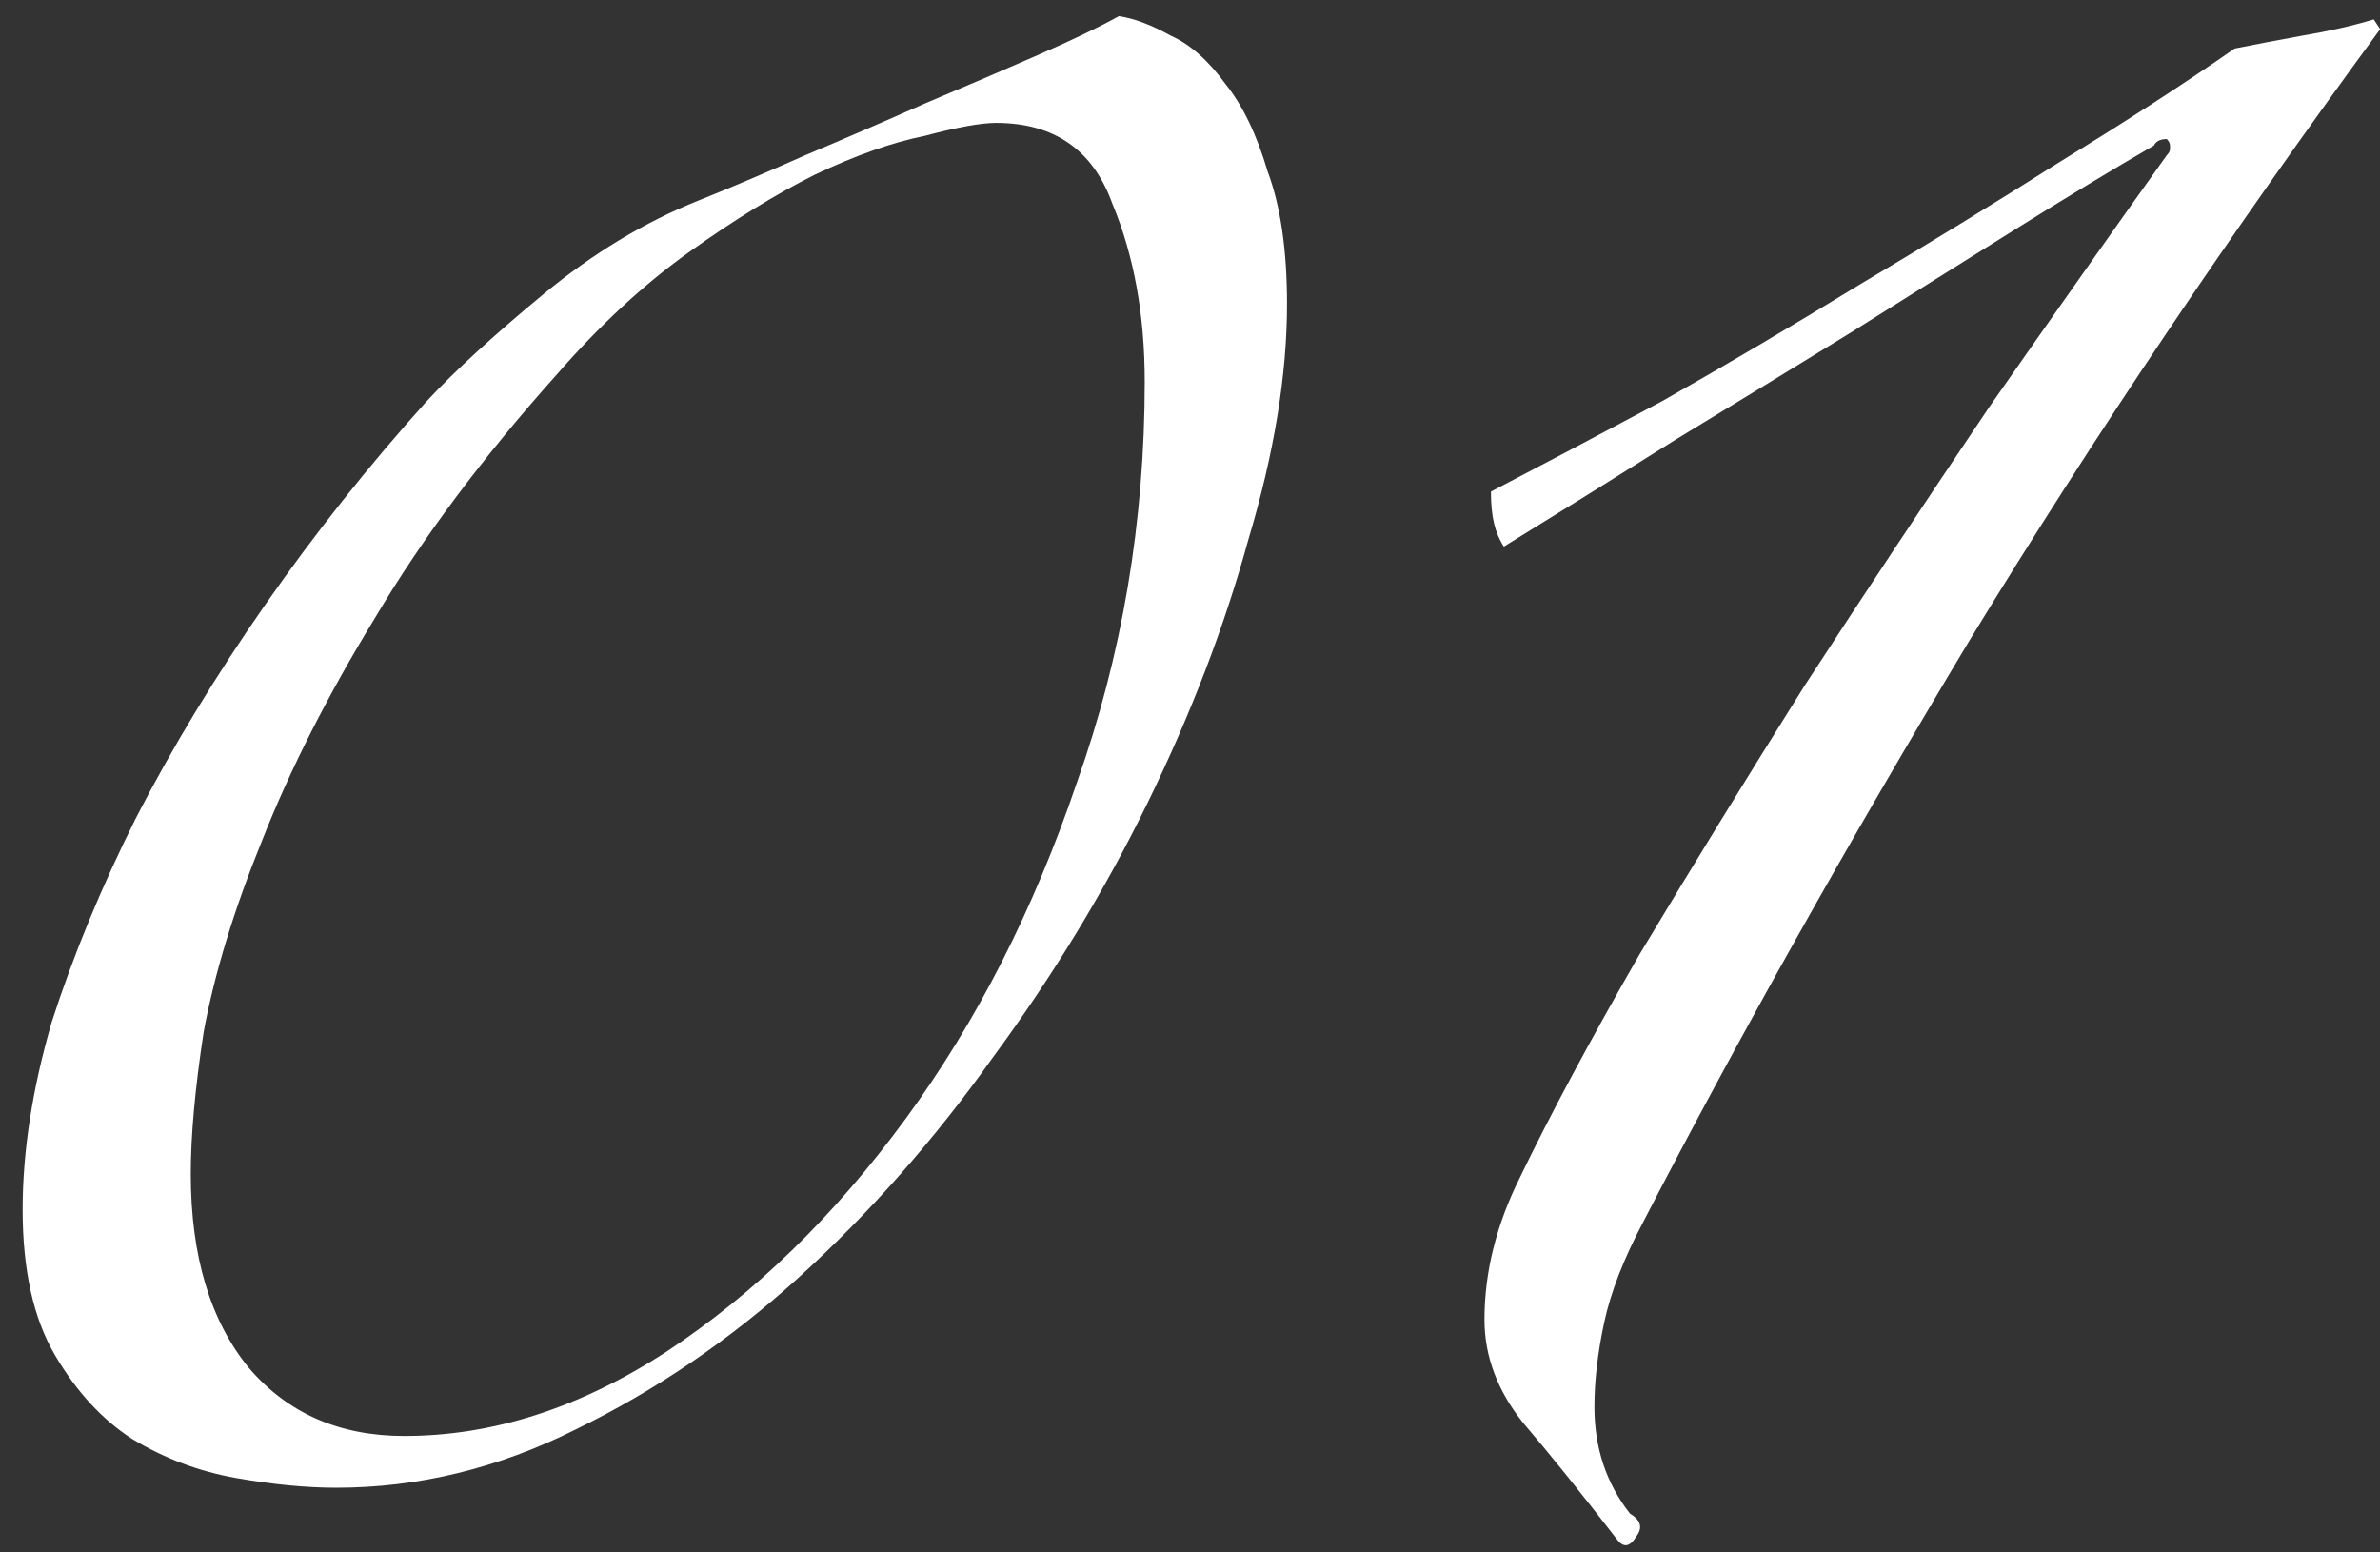 <svg width="92" height="60" viewBox="0 0 92 60" fill="none" xmlns="http://www.w3.org/2000/svg">
<rect x="0" y="0" width="92" height="60" fill="#333333" stroke="none"/>
<path d="M92.008 1.125C86.258 8.958 80.966 16.833 76.133 24.75C71.383 32.667 67.174 40.167 63.508 47.25C62.758 48.667 62.258 49.958 62.008 51.125C61.758 52.292 61.633 53.375 61.633 54.375C61.633 55.958 62.091 57.333 63.008 58.5C63.425 58.75 63.508 59.042 63.258 59.375C63.008 59.792 62.758 59.833 62.508 59.5C61.091 57.667 59.883 56.167 58.883 55C57.883 53.75 57.383 52.417 57.383 51C57.383 49.167 57.841 47.333 58.758 45.5C59.925 43.083 61.466 40.208 63.383 36.875C65.383 33.542 67.508 30.083 69.758 26.5C72.091 22.917 74.466 19.333 76.883 15.75C79.383 12.167 81.674 8.917 83.758 6C83.841 5.917 83.883 5.833 83.883 5.75V5.625C83.883 5.542 83.841 5.458 83.758 5.375C83.508 5.375 83.341 5.458 83.258 5.625C81.674 6.542 79.883 7.625 77.883 8.875C75.883 10.125 73.758 11.458 71.508 12.875C69.341 14.208 67.091 15.583 64.758 17C62.508 18.417 60.3 19.792 58.133 21.125C57.966 20.875 57.841 20.583 57.758 20.25C57.675 19.917 57.633 19.5 57.633 19C59.55 18 61.758 16.833 64.258 15.5C66.758 14.083 69.299 12.583 71.883 11C74.549 9.417 77.133 7.833 79.633 6.25C82.216 4.667 84.466 3.208 86.383 1.875C87.216 1.708 88.091 1.542 89.008 1.375C90.008 1.208 90.924 1 91.758 0.75L92.008 1.125Z" fill="white"/>
<path d="M49.75 11.75C49.75 14.5 49.25 17.542 48.25 20.875C47.333 24.208 46.042 27.583 44.375 31C42.708 34.417 40.708 37.708 38.375 40.875C36.125 44.042 33.625 46.875 30.875 49.375C28.208 51.792 25.333 53.75 22.25 55.25C19.25 56.75 16.167 57.5 13 57.5C11.833 57.5 10.542 57.375 9.125 57.125C7.708 56.875 6.375 56.375 5.125 55.625C3.958 54.875 2.958 53.792 2.125 52.375C1.292 50.958 0.875 49.083 0.875 46.75C0.875 44.5 1.25 42.083 2 39.5C2.833 36.917 3.917 34.292 5.25 31.625C6.667 28.875 8.333 26.125 10.25 23.375C12.167 20.625 14.25 18 16.5 15.5C17.583 14.333 19.083 12.958 21 11.375C22.917 9.792 24.917 8.583 27 7.75C28.25 7.25 29.625 6.667 31.125 6C32.708 5.333 34.25 4.667 35.75 4C37.333 3.333 38.792 2.708 40.125 2.125C41.458 1.542 42.5 1.042 43.25 0.625C43.833 0.708 44.5 0.958 45.25 1.375C46 1.708 46.708 2.333 47.375 3.25C48.042 4.083 48.583 5.208 49 6.625C49.5 7.958 49.75 9.667 49.75 11.75ZM44.25 14.75C44.25 12.167 43.833 9.875 43 7.875C42.25 5.792 40.75 4.75 38.5 4.75C37.917 4.75 37 4.917 35.75 5.25C34.5 5.5 33.083 6 31.5 6.75C30 7.5 28.375 8.5 26.625 9.75C24.875 11 23.167 12.583 21.5 14.5C18.667 17.667 16.333 20.792 14.5 23.875C12.667 26.875 11.208 29.75 10.125 32.5C9.042 35.167 8.292 37.625 7.875 39.875C7.542 42.042 7.375 43.875 7.375 45.375C7.375 48.542 8.125 51.042 9.625 52.875C11.125 54.625 13.125 55.5 15.625 55.5C19.042 55.5 22.417 54.417 25.75 52.25C29.167 50 32.25 47 35 43.25C37.75 39.5 39.958 35.167 41.625 30.25C43.375 25.333 44.25 20.167 44.25 14.75Z" fill="white"/>
</svg>
